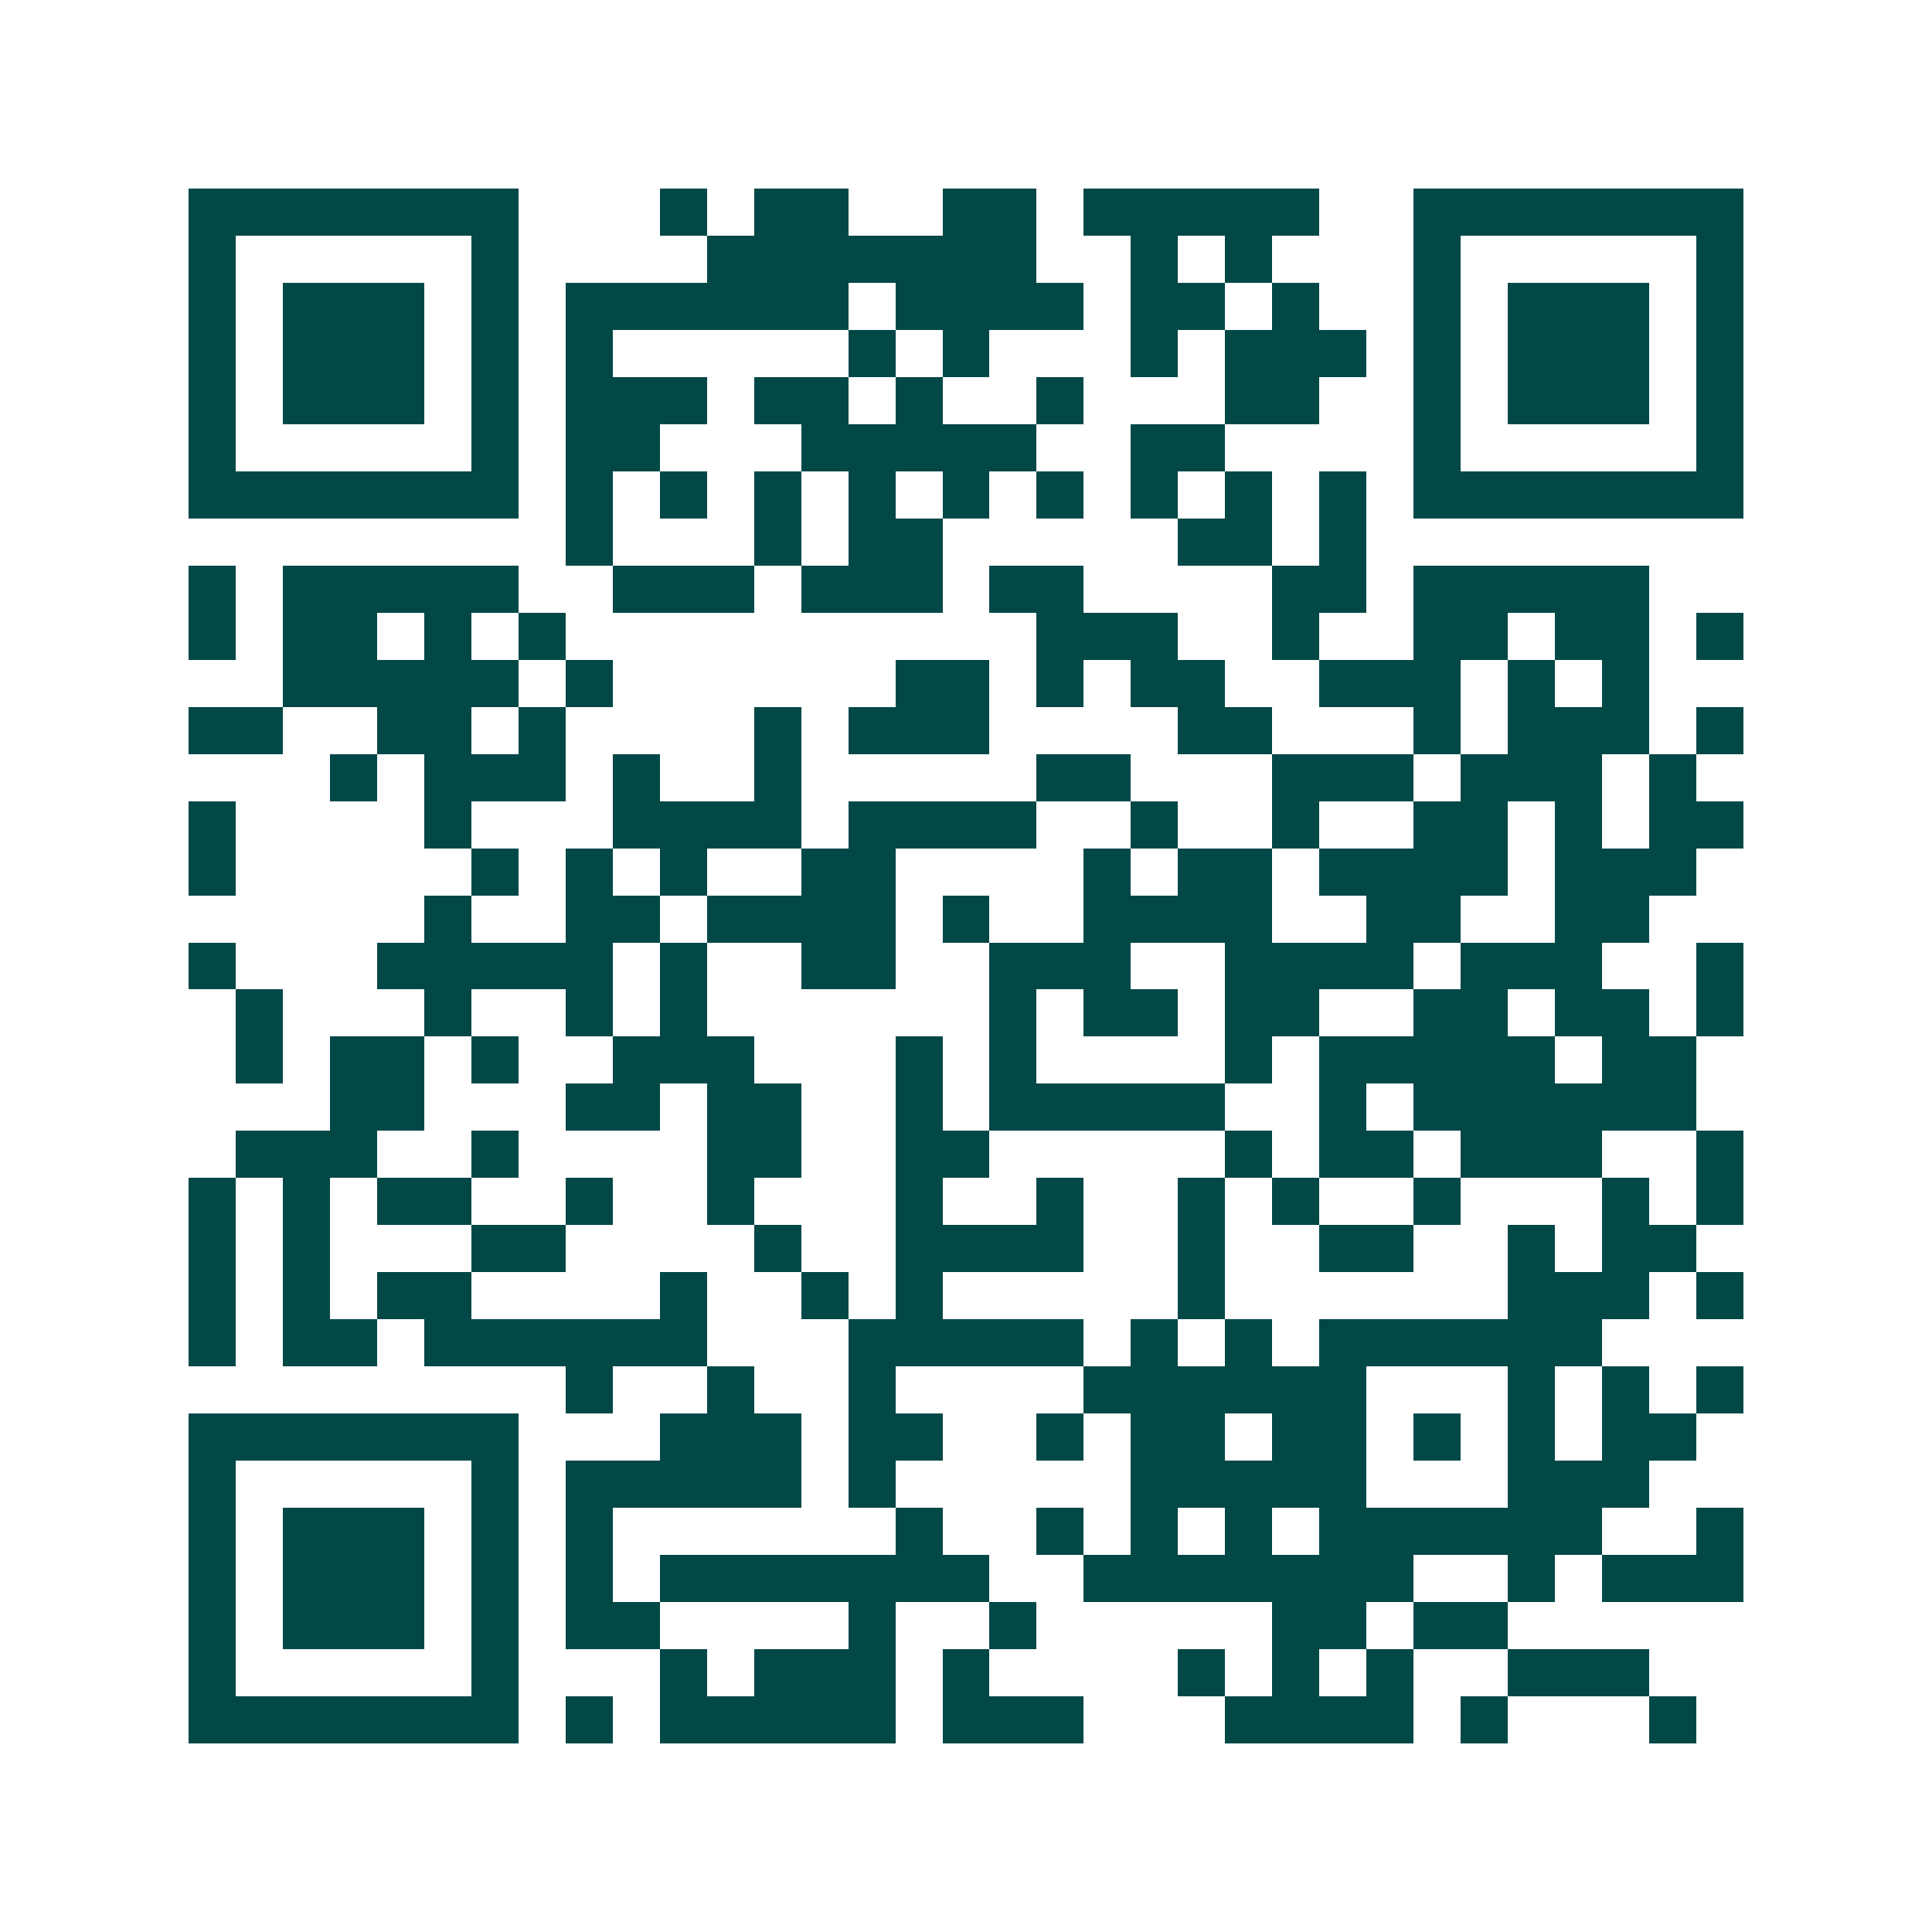 <svg xmlns="http://www.w3.org/2000/svg" width="200" height="200" viewBox="0 0 41 41" shape-rendering="crispEdges"><path fill="#ffffff" d="M0 0h41v41H0z"/><path stroke="#014847" d="M4 4.5h7m3 0h1m1 0h2m2 0h2m1 0h5m2 0h7M4 5.5h1m5 0h1m4 0h7m2 0h1m1 0h1m3 0h1m5 0h1M4 6.5h1m1 0h3m1 0h1m1 0h6m1 0h4m1 0h2m1 0h1m2 0h1m1 0h3m1 0h1M4 7.5h1m1 0h3m1 0h1m1 0h1m5 0h1m1 0h1m3 0h1m1 0h3m1 0h1m1 0h3m1 0h1M4 8.5h1m1 0h3m1 0h1m1 0h3m1 0h2m1 0h1m2 0h1m3 0h2m2 0h1m1 0h3m1 0h1M4 9.5h1m5 0h1m1 0h2m3 0h5m2 0h2m4 0h1m5 0h1M4 10.5h7m1 0h1m1 0h1m1 0h1m1 0h1m1 0h1m1 0h1m1 0h1m1 0h1m1 0h1m1 0h7M12 11.5h1m3 0h1m1 0h2m5 0h2m1 0h1M4 12.5h1m1 0h5m2 0h3m1 0h3m1 0h2m4 0h2m1 0h5M4 13.5h1m1 0h2m1 0h1m1 0h1m10 0h3m2 0h1m2 0h2m1 0h2m1 0h1M6 14.5h5m1 0h1m6 0h2m1 0h1m1 0h2m2 0h3m1 0h1m1 0h1M4 15.5h2m2 0h2m1 0h1m4 0h1m1 0h3m4 0h2m3 0h1m1 0h3m1 0h1M7 16.5h1m1 0h3m1 0h1m2 0h1m5 0h2m3 0h3m1 0h3m1 0h1M4 17.5h1m4 0h1m3 0h4m1 0h4m2 0h1m2 0h1m2 0h2m1 0h1m1 0h2M4 18.5h1m5 0h1m1 0h1m1 0h1m2 0h2m4 0h1m1 0h2m1 0h4m1 0h3M9 19.5h1m2 0h2m1 0h4m1 0h1m2 0h4m2 0h2m2 0h2M4 20.5h1m3 0h5m1 0h1m2 0h2m2 0h3m2 0h4m1 0h3m2 0h1M5 21.5h1m3 0h1m2 0h1m1 0h1m6 0h1m1 0h2m1 0h2m2 0h2m1 0h2m1 0h1M5 22.5h1m1 0h2m1 0h1m2 0h3m3 0h1m1 0h1m4 0h1m1 0h5m1 0h2M7 23.5h2m3 0h2m1 0h2m2 0h1m1 0h5m2 0h1m1 0h6M5 24.5h3m2 0h1m4 0h2m2 0h2m5 0h1m1 0h2m1 0h3m2 0h1M4 25.5h1m1 0h1m1 0h2m2 0h1m2 0h1m3 0h1m2 0h1m2 0h1m1 0h1m2 0h1m3 0h1m1 0h1M4 26.5h1m1 0h1m3 0h2m4 0h1m2 0h4m2 0h1m2 0h2m2 0h1m1 0h2M4 27.5h1m1 0h1m1 0h2m4 0h1m2 0h1m1 0h1m5 0h1m6 0h3m1 0h1M4 28.5h1m1 0h2m1 0h6m3 0h5m1 0h1m1 0h1m1 0h6M12 29.5h1m2 0h1m2 0h1m4 0h6m3 0h1m1 0h1m1 0h1M4 30.5h7m3 0h3m1 0h2m2 0h1m1 0h2m1 0h2m1 0h1m1 0h1m1 0h2M4 31.5h1m5 0h1m1 0h5m1 0h1m5 0h5m3 0h3M4 32.5h1m1 0h3m1 0h1m1 0h1m6 0h1m2 0h1m1 0h1m1 0h1m1 0h6m2 0h1M4 33.5h1m1 0h3m1 0h1m1 0h1m1 0h7m2 0h7m2 0h1m1 0h3M4 34.5h1m1 0h3m1 0h1m1 0h2m4 0h1m2 0h1m5 0h2m1 0h2M4 35.5h1m5 0h1m3 0h1m1 0h3m1 0h1m4 0h1m1 0h1m1 0h1m2 0h3M4 36.5h7m1 0h1m1 0h5m1 0h3m3 0h4m1 0h1m3 0h1"/></svg>
